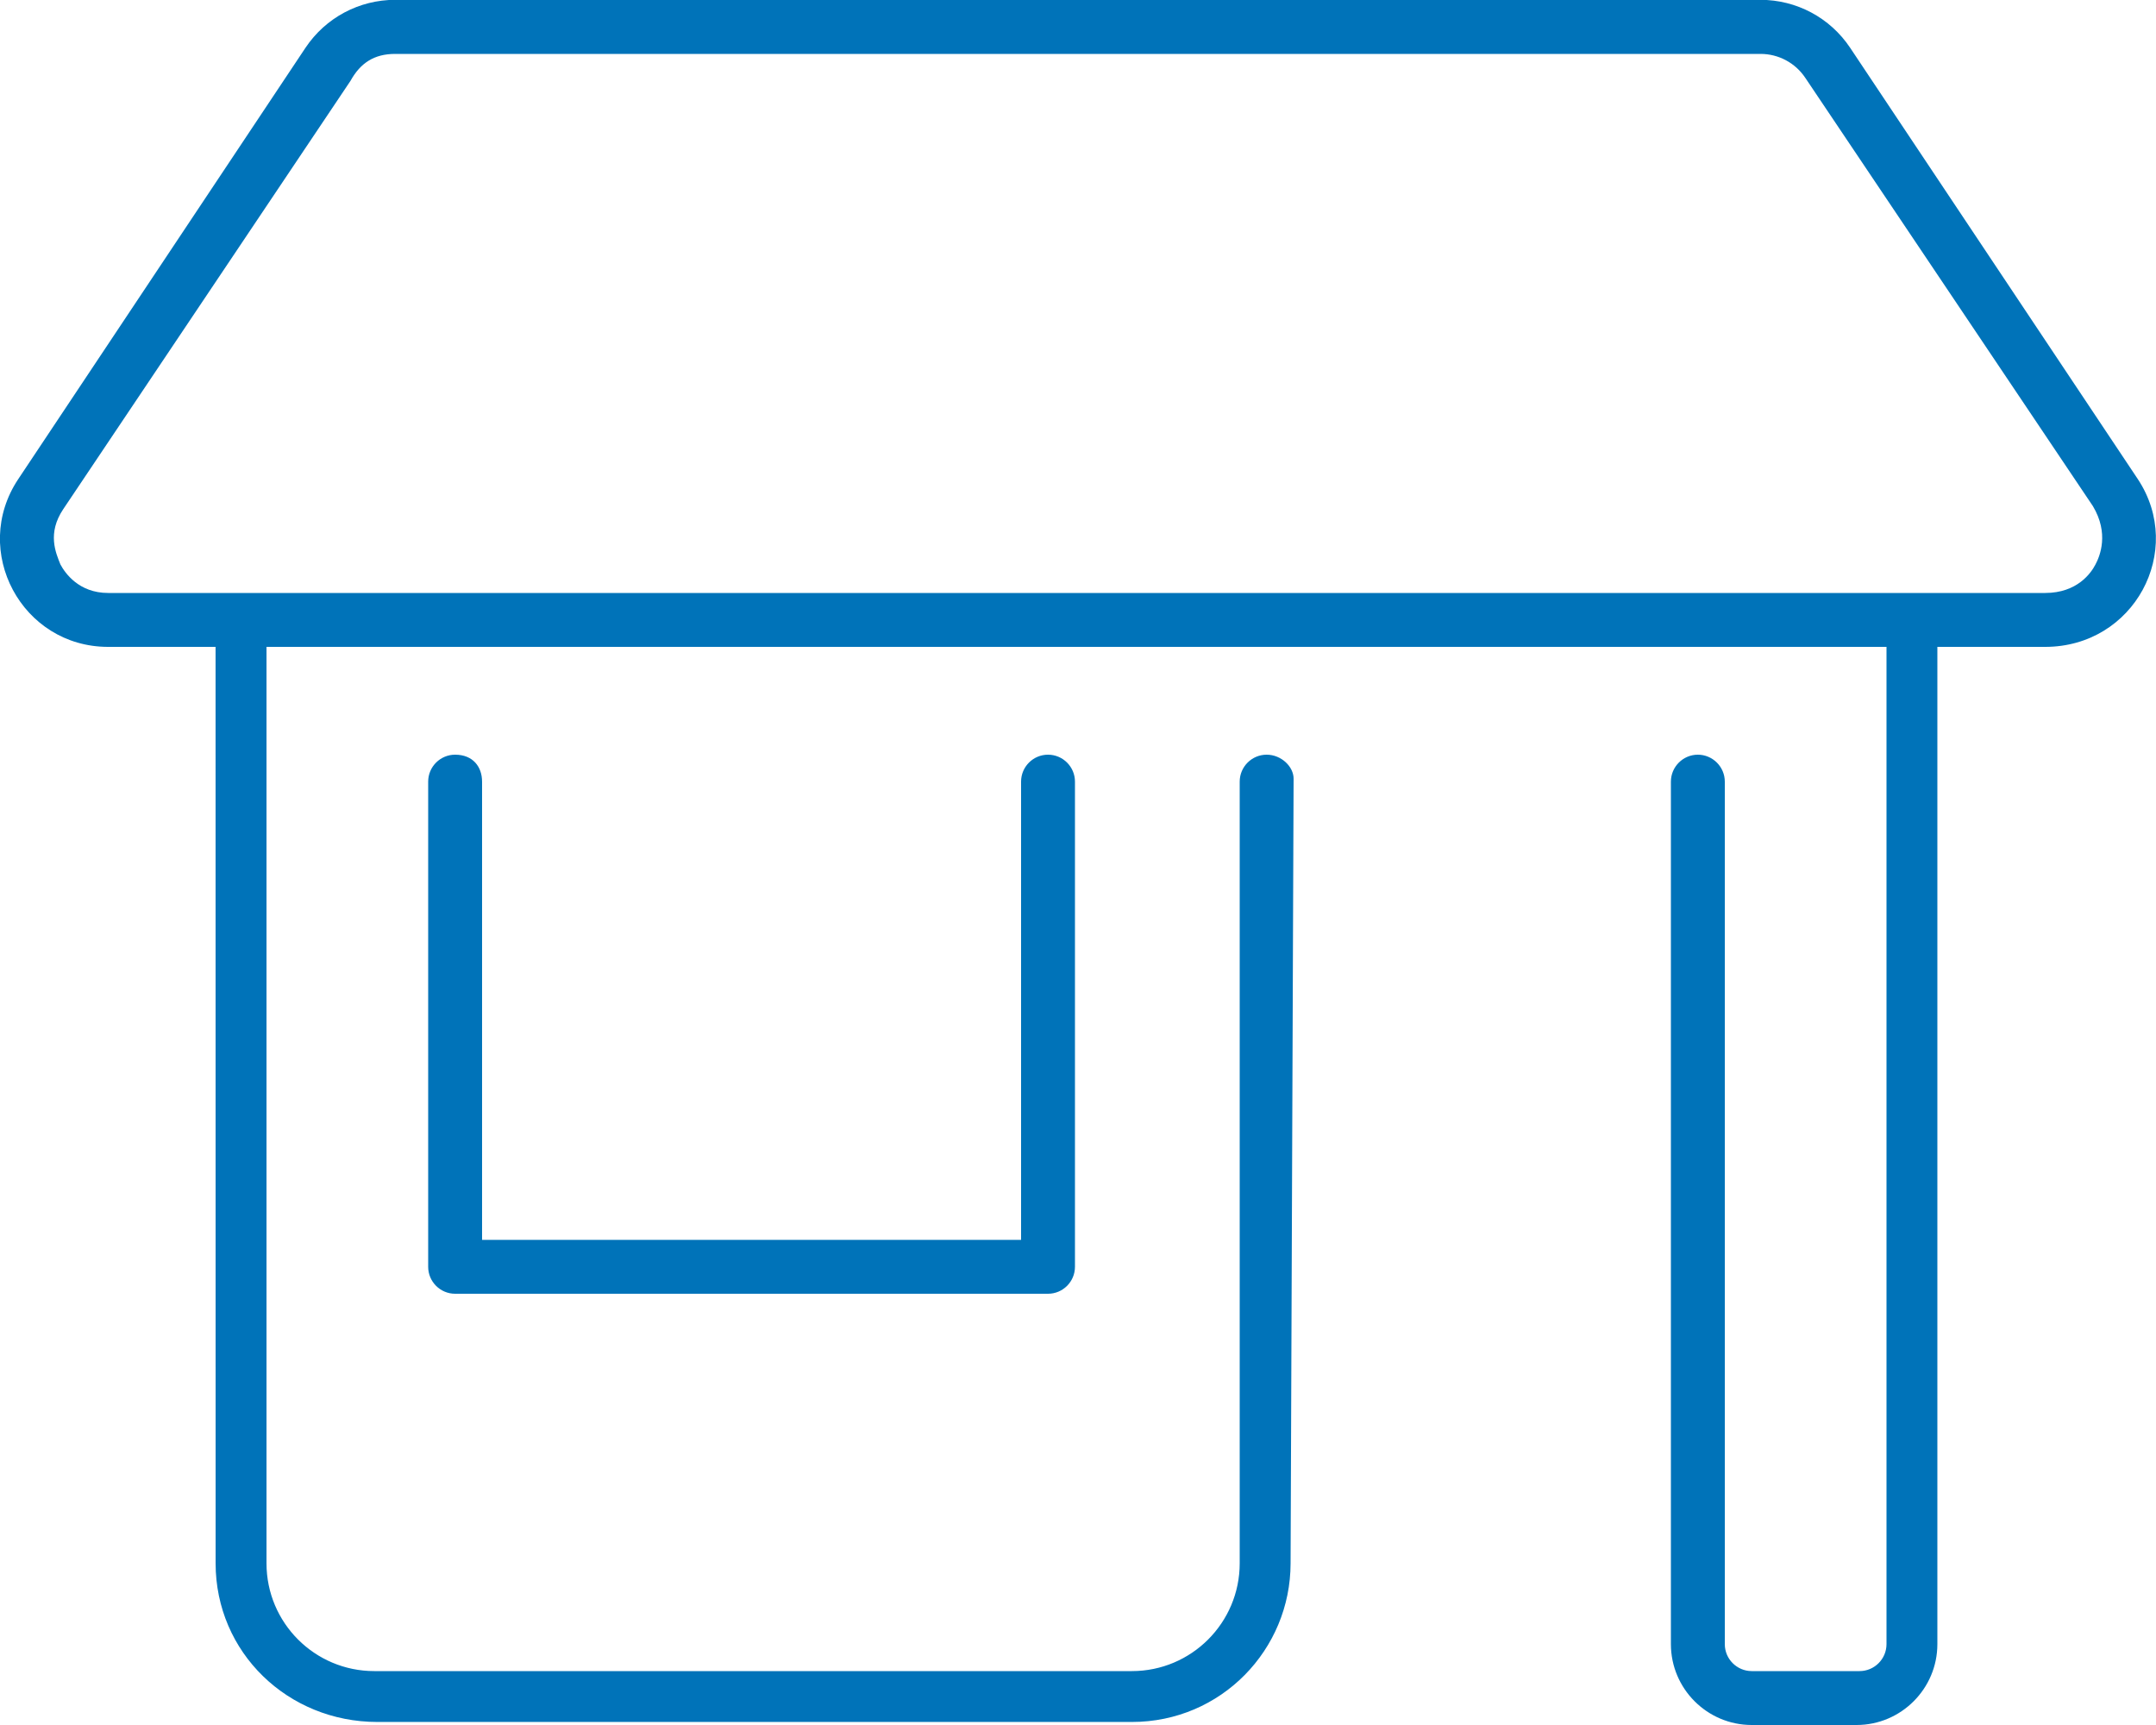 <?xml version="1.0" encoding="UTF-8"?>
<svg xmlns="http://www.w3.org/2000/svg" viewBox="0 0 640 512">
  <!--! Font Awesome Pro 6.0.0-beta1 by @fontawesome - https://fontawesome.com License - https://fontawesome.com/license (Commercial License) -->
  <path fill="#0073B9" d="M634.6 142.2l-85.38-128c-6-9-16-14.25-26.63-14.25H117.3c-10.62 0-20.63 5.25-26.63 14.25l-85.25 128C-8.78 163.5 6.47 192 32.1 192H63.99l.014 272c0 26.51 21.49 47.1 48 47.1h224c26.5 0 47.1-21.49 47.1-47.1L384 231.1C384 227.6 380.4 224 376 224s-8 3.58-8 7.998V464c0 17.67-14.33 32-32 32H111.1c-17.67 0-31.99-14.32-31.99-31.99V192H560v296c0 4.406-3.594 8-8 8h-32c-4.406 0-8-3.594-8-8v-256C512 227.6 508.4 224 504 224S496 227.6 496 232v256c0 13.22 10.77 24 24 24h31.1c13.23 0 24-10.78 24-24L575.1 192h31.99C633.5 192 648.7 163.5 634.6 142.2zM622 167.6C620.7 170.1 616.6 176 607.1 176H32.1c-8.709 0-12.81-5.928-14.17-8.477C16.57 164.1 13.95 158.3 18.79 151.1l85.25-127.1C107 18.66 111.1 16 117.3 16h405.3c5.361 0 10.34 2.664 13.31 7.127l85.36 127.1C626.1 158.3 623.4 165 622 167.6zM135.1 224c-4.404 0-7.998 3.578-7.998 8v144c0 4.422 3.594 8 7.998 8h176c4.404 0 7.998-3.578 7.998-8v-144c0-4.422-3.594-8-7.998-8c-4.406 0-7.998 3.578-7.998 8v136H143.1V232C143.1 227.6 140.4 224 135.1 224z"></path>
</svg>
